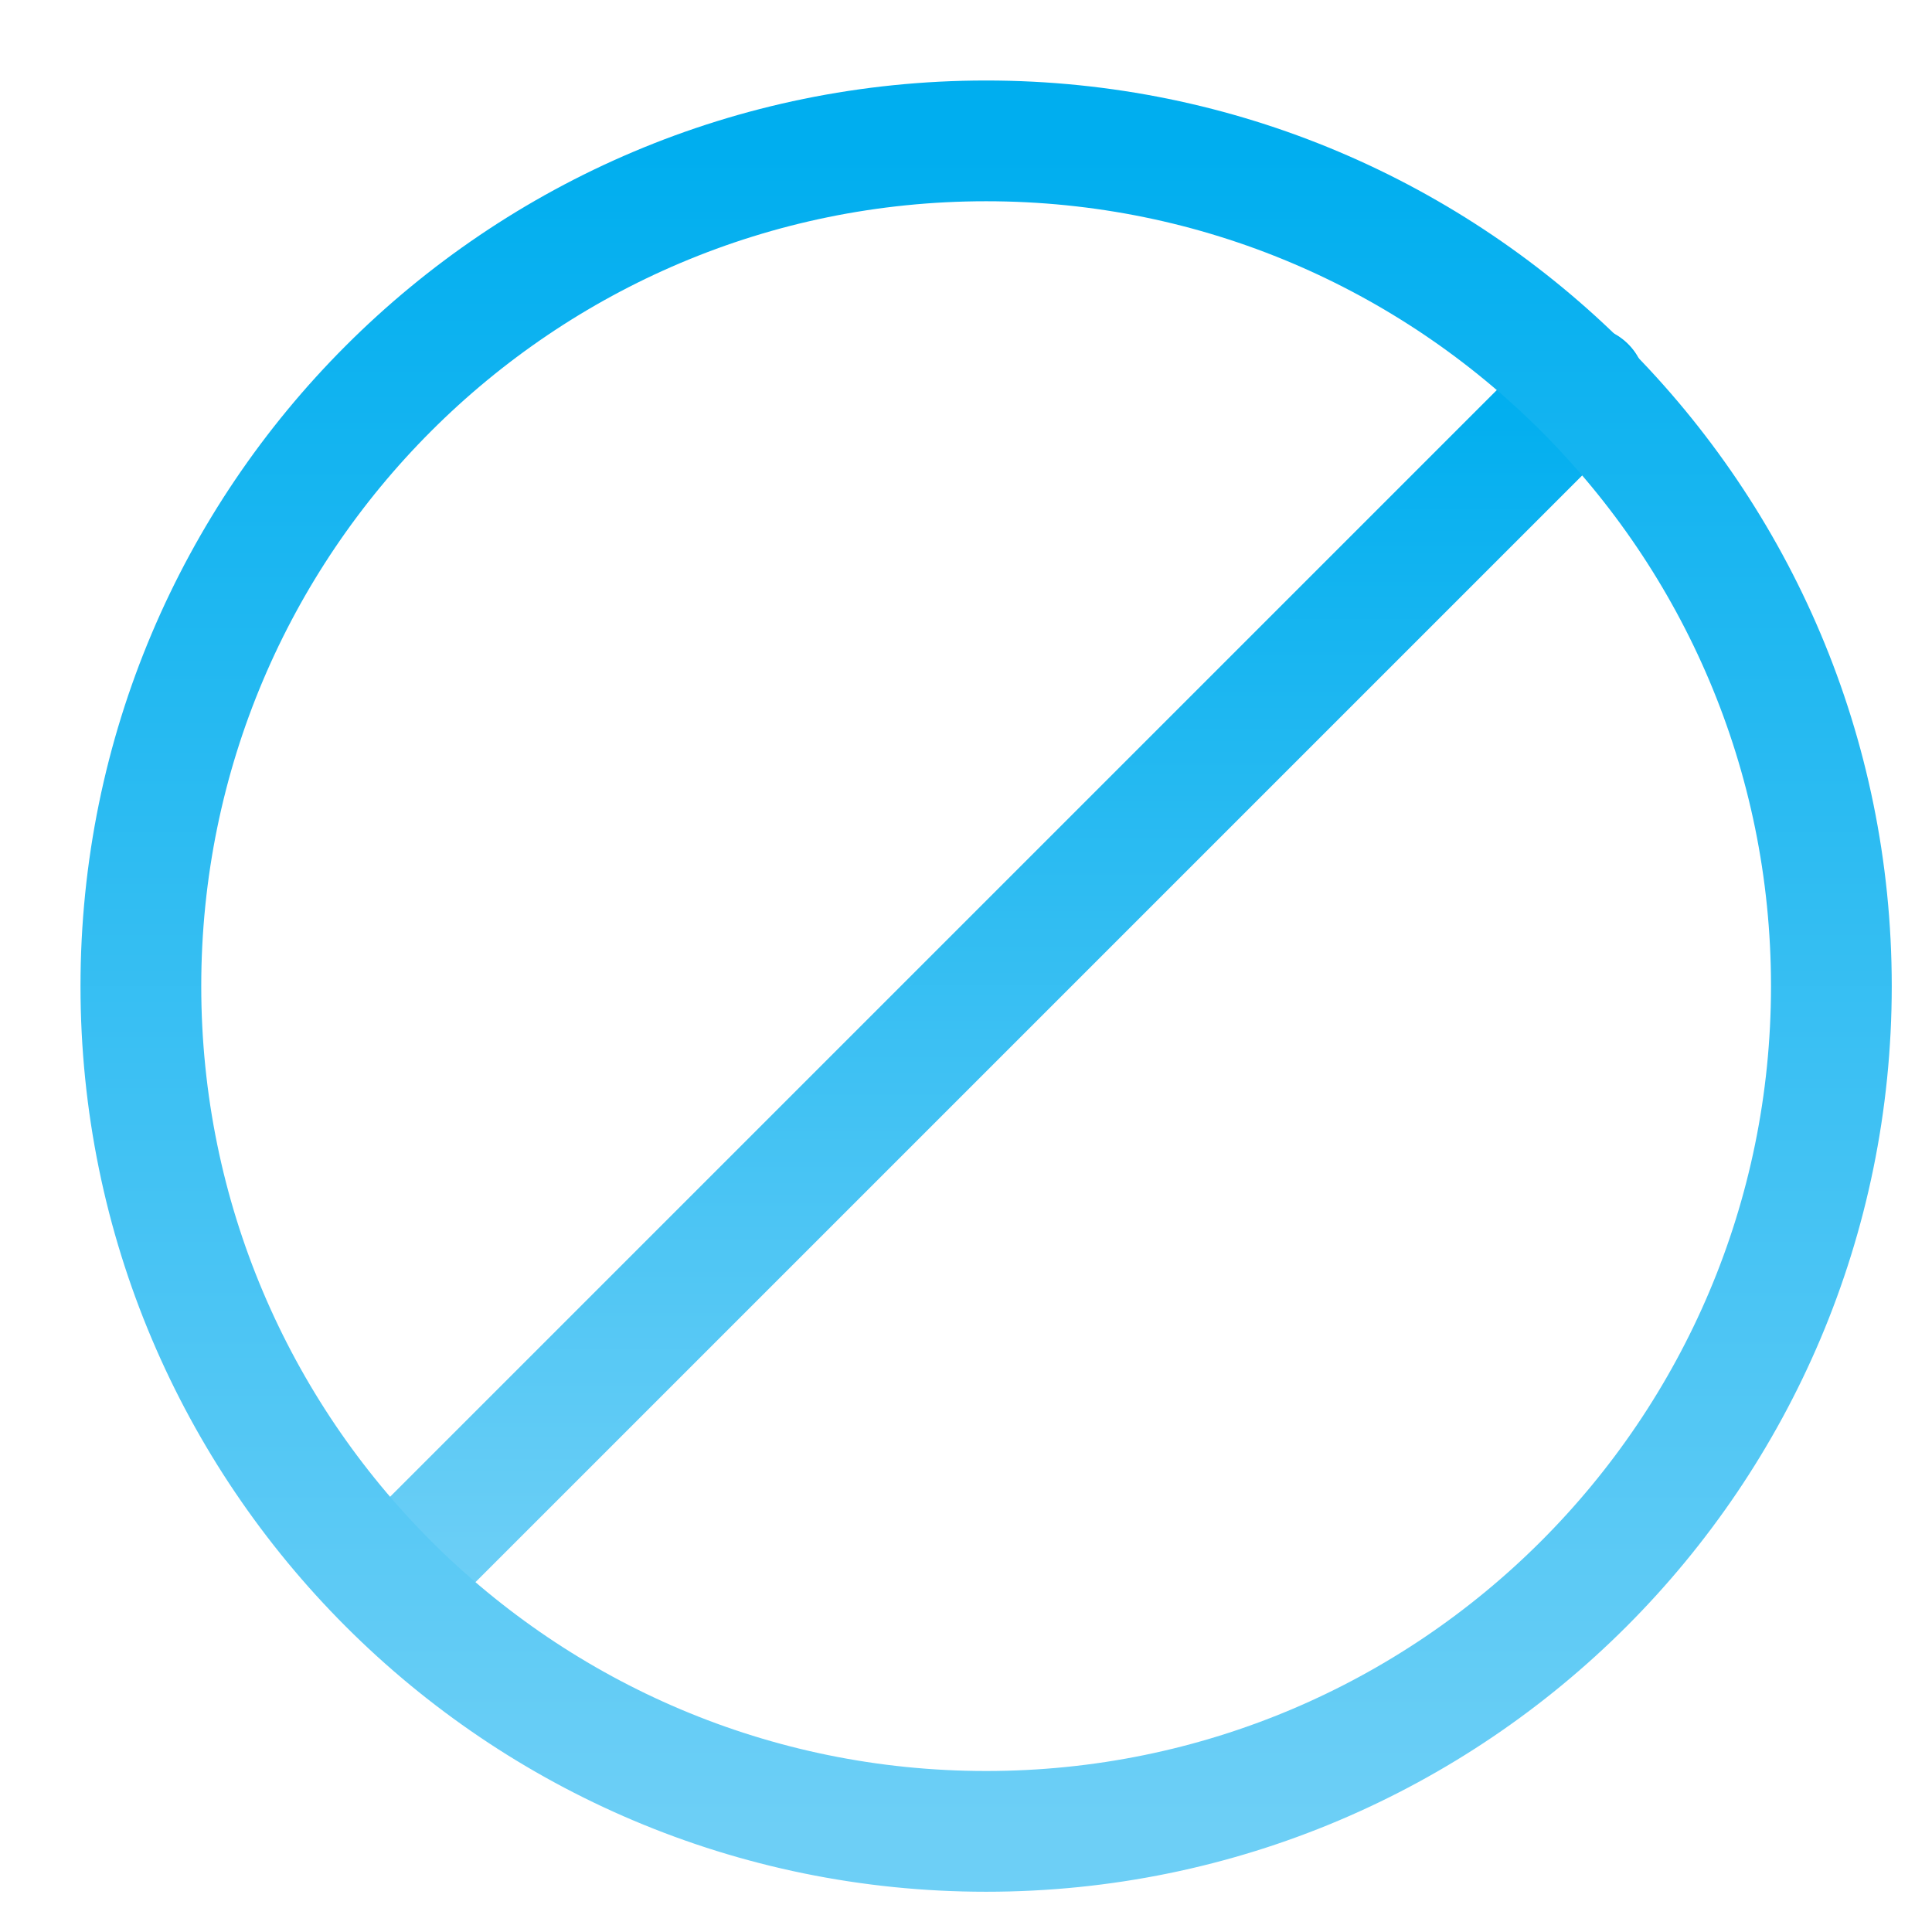 <svg xmlns="http://www.w3.org/2000/svg" width="48" height="48"><defs><linearGradient id="gradient-light_blue" x1="0%" x2="0%" y1="0%" y2="100%"><stop offset="0%" stop-color="#00AEEF"></stop><stop offset="100%" stop-color="#6DCFF6"></stop></linearGradient></defs><g fill="none" stroke="url(#gradient-light_blue)" stroke-linecap="round" stroke-linejoin="round" stroke-width="3" class="nc-icon-wrapper" transform="translate(.5 .5)"><path d="m38.77 9.23.121-.121L9.205 38.795l.134-.134" data-color="color-2"></path><path d="M24 45c11.598 0 21-9.402 21-21S35.598 3 24 3 3 12.402 3 24s9.402 21 21 21"></path></g></svg>